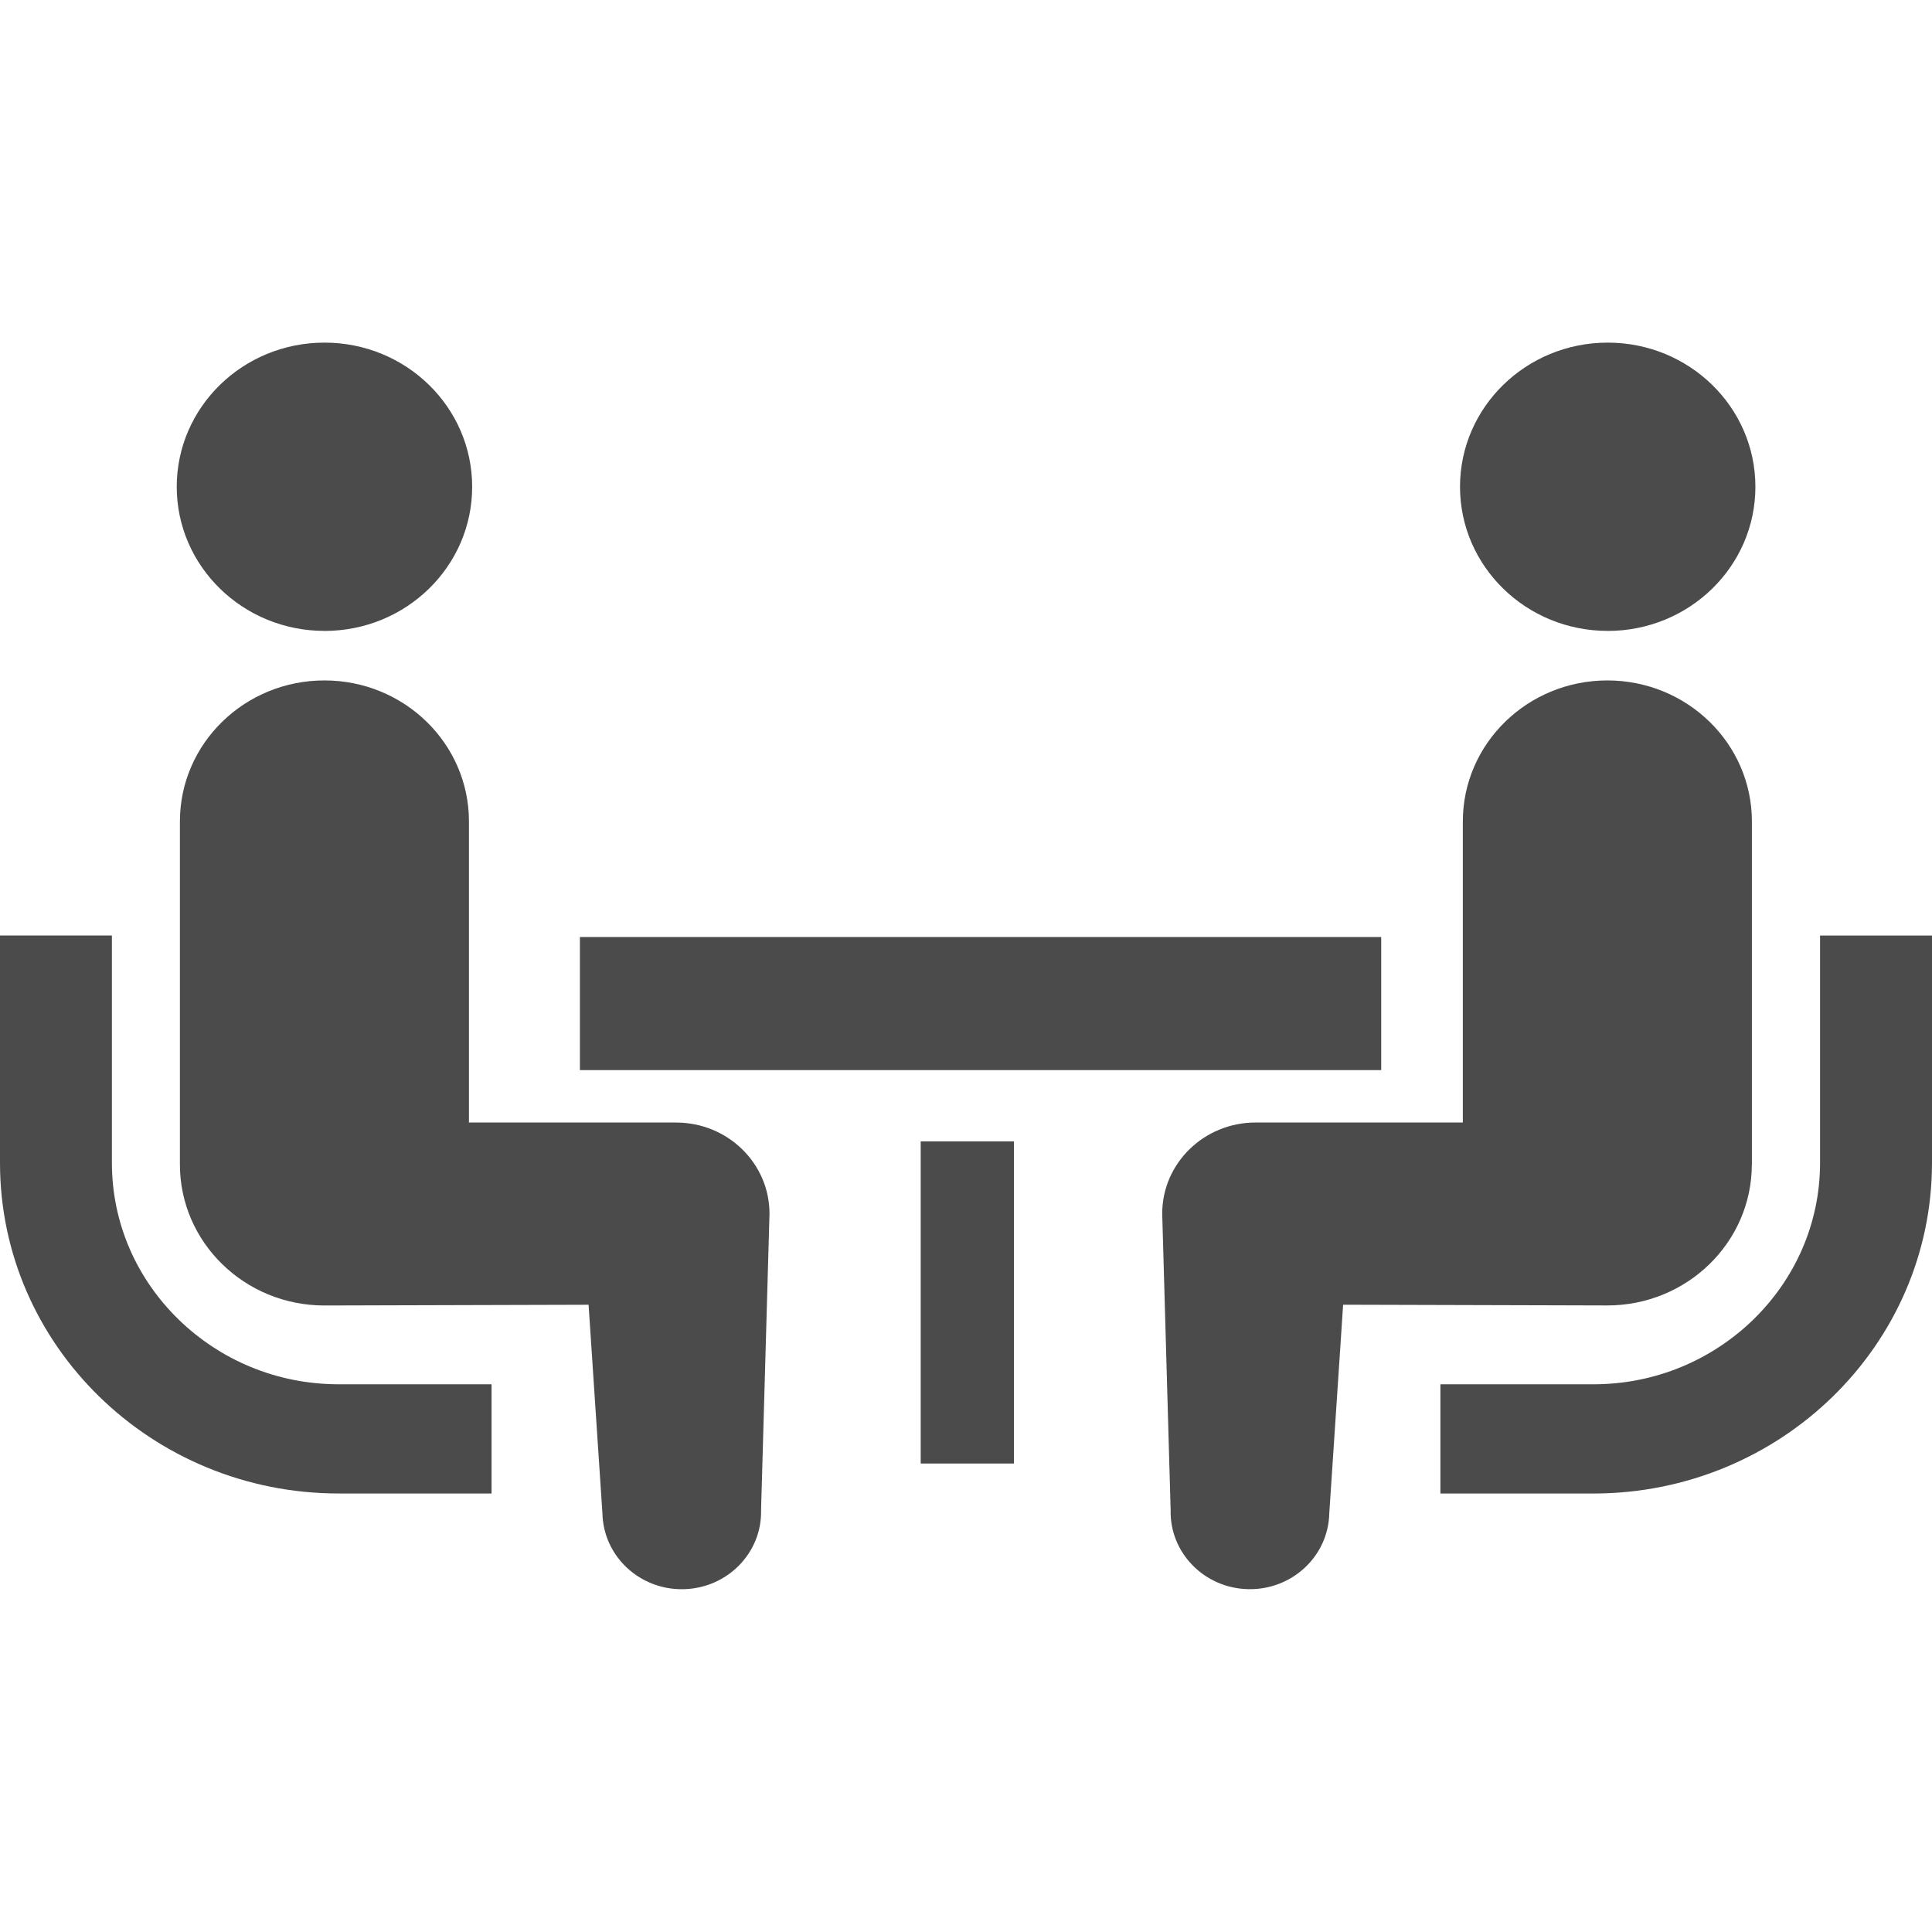 <svg width="100" height="100" viewBox="0 0 100 100" fill="none" xmlns="http://www.w3.org/2000/svg">
<path d="M9.235 68.288C7.104 66.207 5.796 63.358 5.792 60.197V48.422H0V60.197C0.004 69.637 7.856 77.298 17.528 77.303H25.443V71.65H17.528C14.287 71.65 11.371 70.369 9.235 68.288Z" fill="#4B4B4B"/>
<path d="M16.794 32.657C21.02 32.657 24.439 29.32 24.439 25.197C24.439 21.073 21.02 17.734 16.794 17.734C12.568 17.734 9.148 21.077 9.148 25.195C9.148 29.313 12.572 32.655 16.794 32.655V32.657Z" fill="#4B4B4B"/>
<path d="M35 58.101H24.273V42.521C24.273 38.487 20.926 35.219 16.792 35.219C12.658 35.219 9.312 38.487 9.312 42.521V60.272C9.312 64.302 12.66 67.572 16.792 67.572C17.352 67.572 30.465 67.534 30.465 67.534L31.182 78.337C31.233 80.55 33.111 82.305 35.378 82.257C37.65 82.207 39.446 80.374 39.393 78.162L39.829 62.82C39.829 60.213 37.665 58.103 34.996 58.103L35 58.101Z" fill="#4B4B4B"/>
<path d="M94.206 48.422V60.199C94.202 63.36 92.891 66.209 90.763 68.29C88.626 70.371 85.711 71.65 82.471 71.651H74.555V77.305H82.471C92.144 77.298 99.994 69.639 100 60.199V48.424H94.208L94.206 48.422Z" fill="#4B4B4B"/>
<path d="M83.214 32.657C87.436 32.657 90.859 29.32 90.859 25.197C90.859 21.073 87.436 17.734 83.214 17.734C78.992 17.734 75.57 21.077 75.57 25.195C75.57 29.313 78.99 32.655 83.214 32.655V32.657Z" fill="#4B4B4B"/>
<path d="M90.678 60.272V42.521C90.678 38.487 87.326 35.219 83.197 35.219C79.069 35.219 75.716 38.487 75.716 42.521V58.101H64.989C62.32 58.101 60.156 60.211 60.156 62.818L60.592 78.16C60.539 80.372 62.336 82.207 64.607 82.255C66.874 82.303 68.754 80.548 68.803 78.335L69.52 67.532C69.52 67.532 82.633 67.57 83.193 67.57C87.323 67.57 90.674 64.302 90.674 60.27L90.678 60.272Z" fill="#4B4B4B"/>
<path d="M71.491 48.5H30.016V55.389H71.491V48.5Z" fill="#4B4B4B"/>
<path d="M52.482 59.078H47.656V75.752H52.482V59.078Z" fill="#4B4B4B"/>
</svg>
